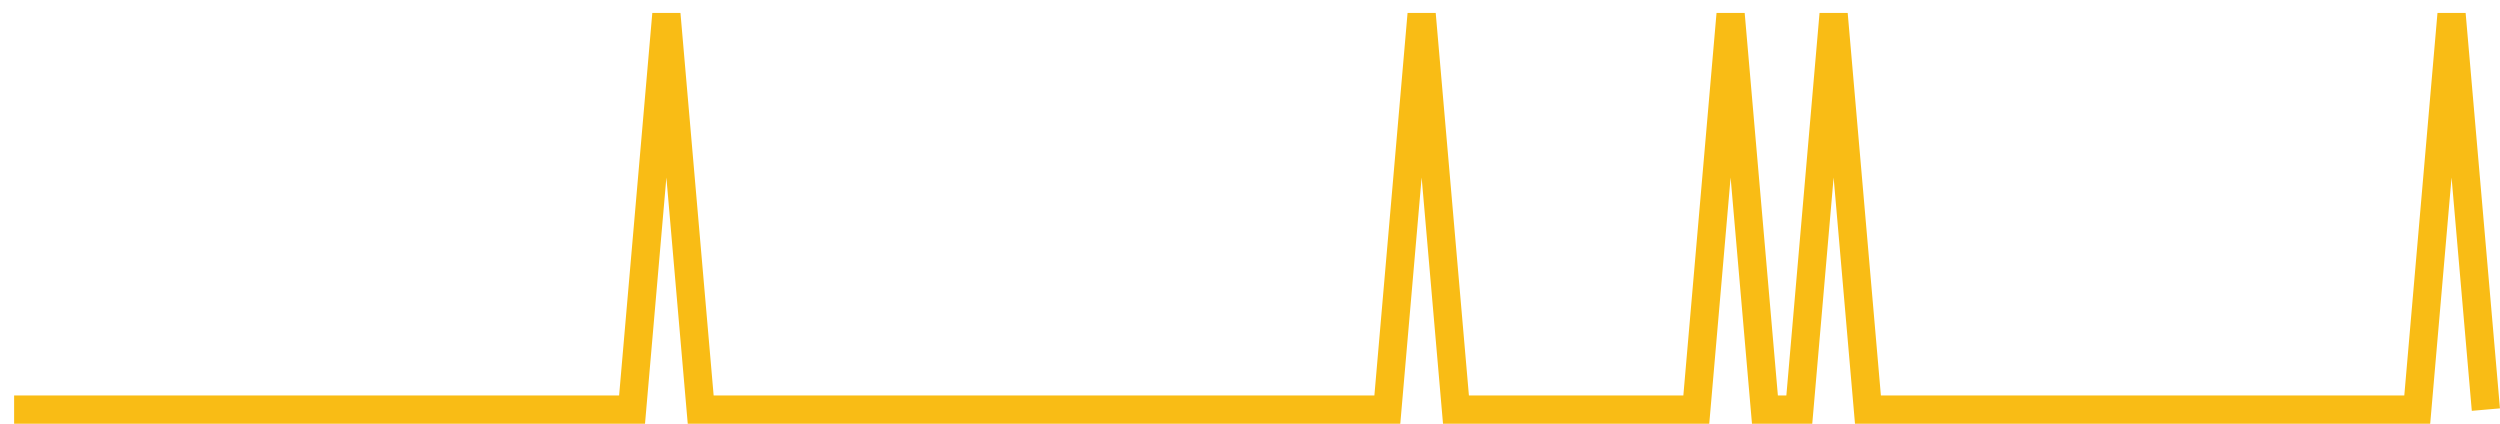 <?xml version="1.0" encoding="UTF-8"?>
<svg xmlns="http://www.w3.org/2000/svg" xmlns:xlink="http://www.w3.org/1999/xlink" width="177pt" height="30pt" viewBox="0 0 177 30" version="1.1">
<g id="surface9819371">
<path style="fill:none;stroke-width:2;stroke-linecap:butt;stroke-linejoin:miter;stroke:rgb(97.647%,73.725%,8.235%);stroke-opacity:1;stroke-miterlimit:10;" d="M 1 29 L 44.75 29 L 47.18 1 L 49.609 29 L 98.223 29 L 100.652 1 L 103.082 29 L 120.098 29 L 122.527 1 L 124.957 29 L 127.391 29 L 129.82 1 L 132.25 29 L 171.141 29 L 173.57 1 L 176 29 "/>
</g>
</svg>
